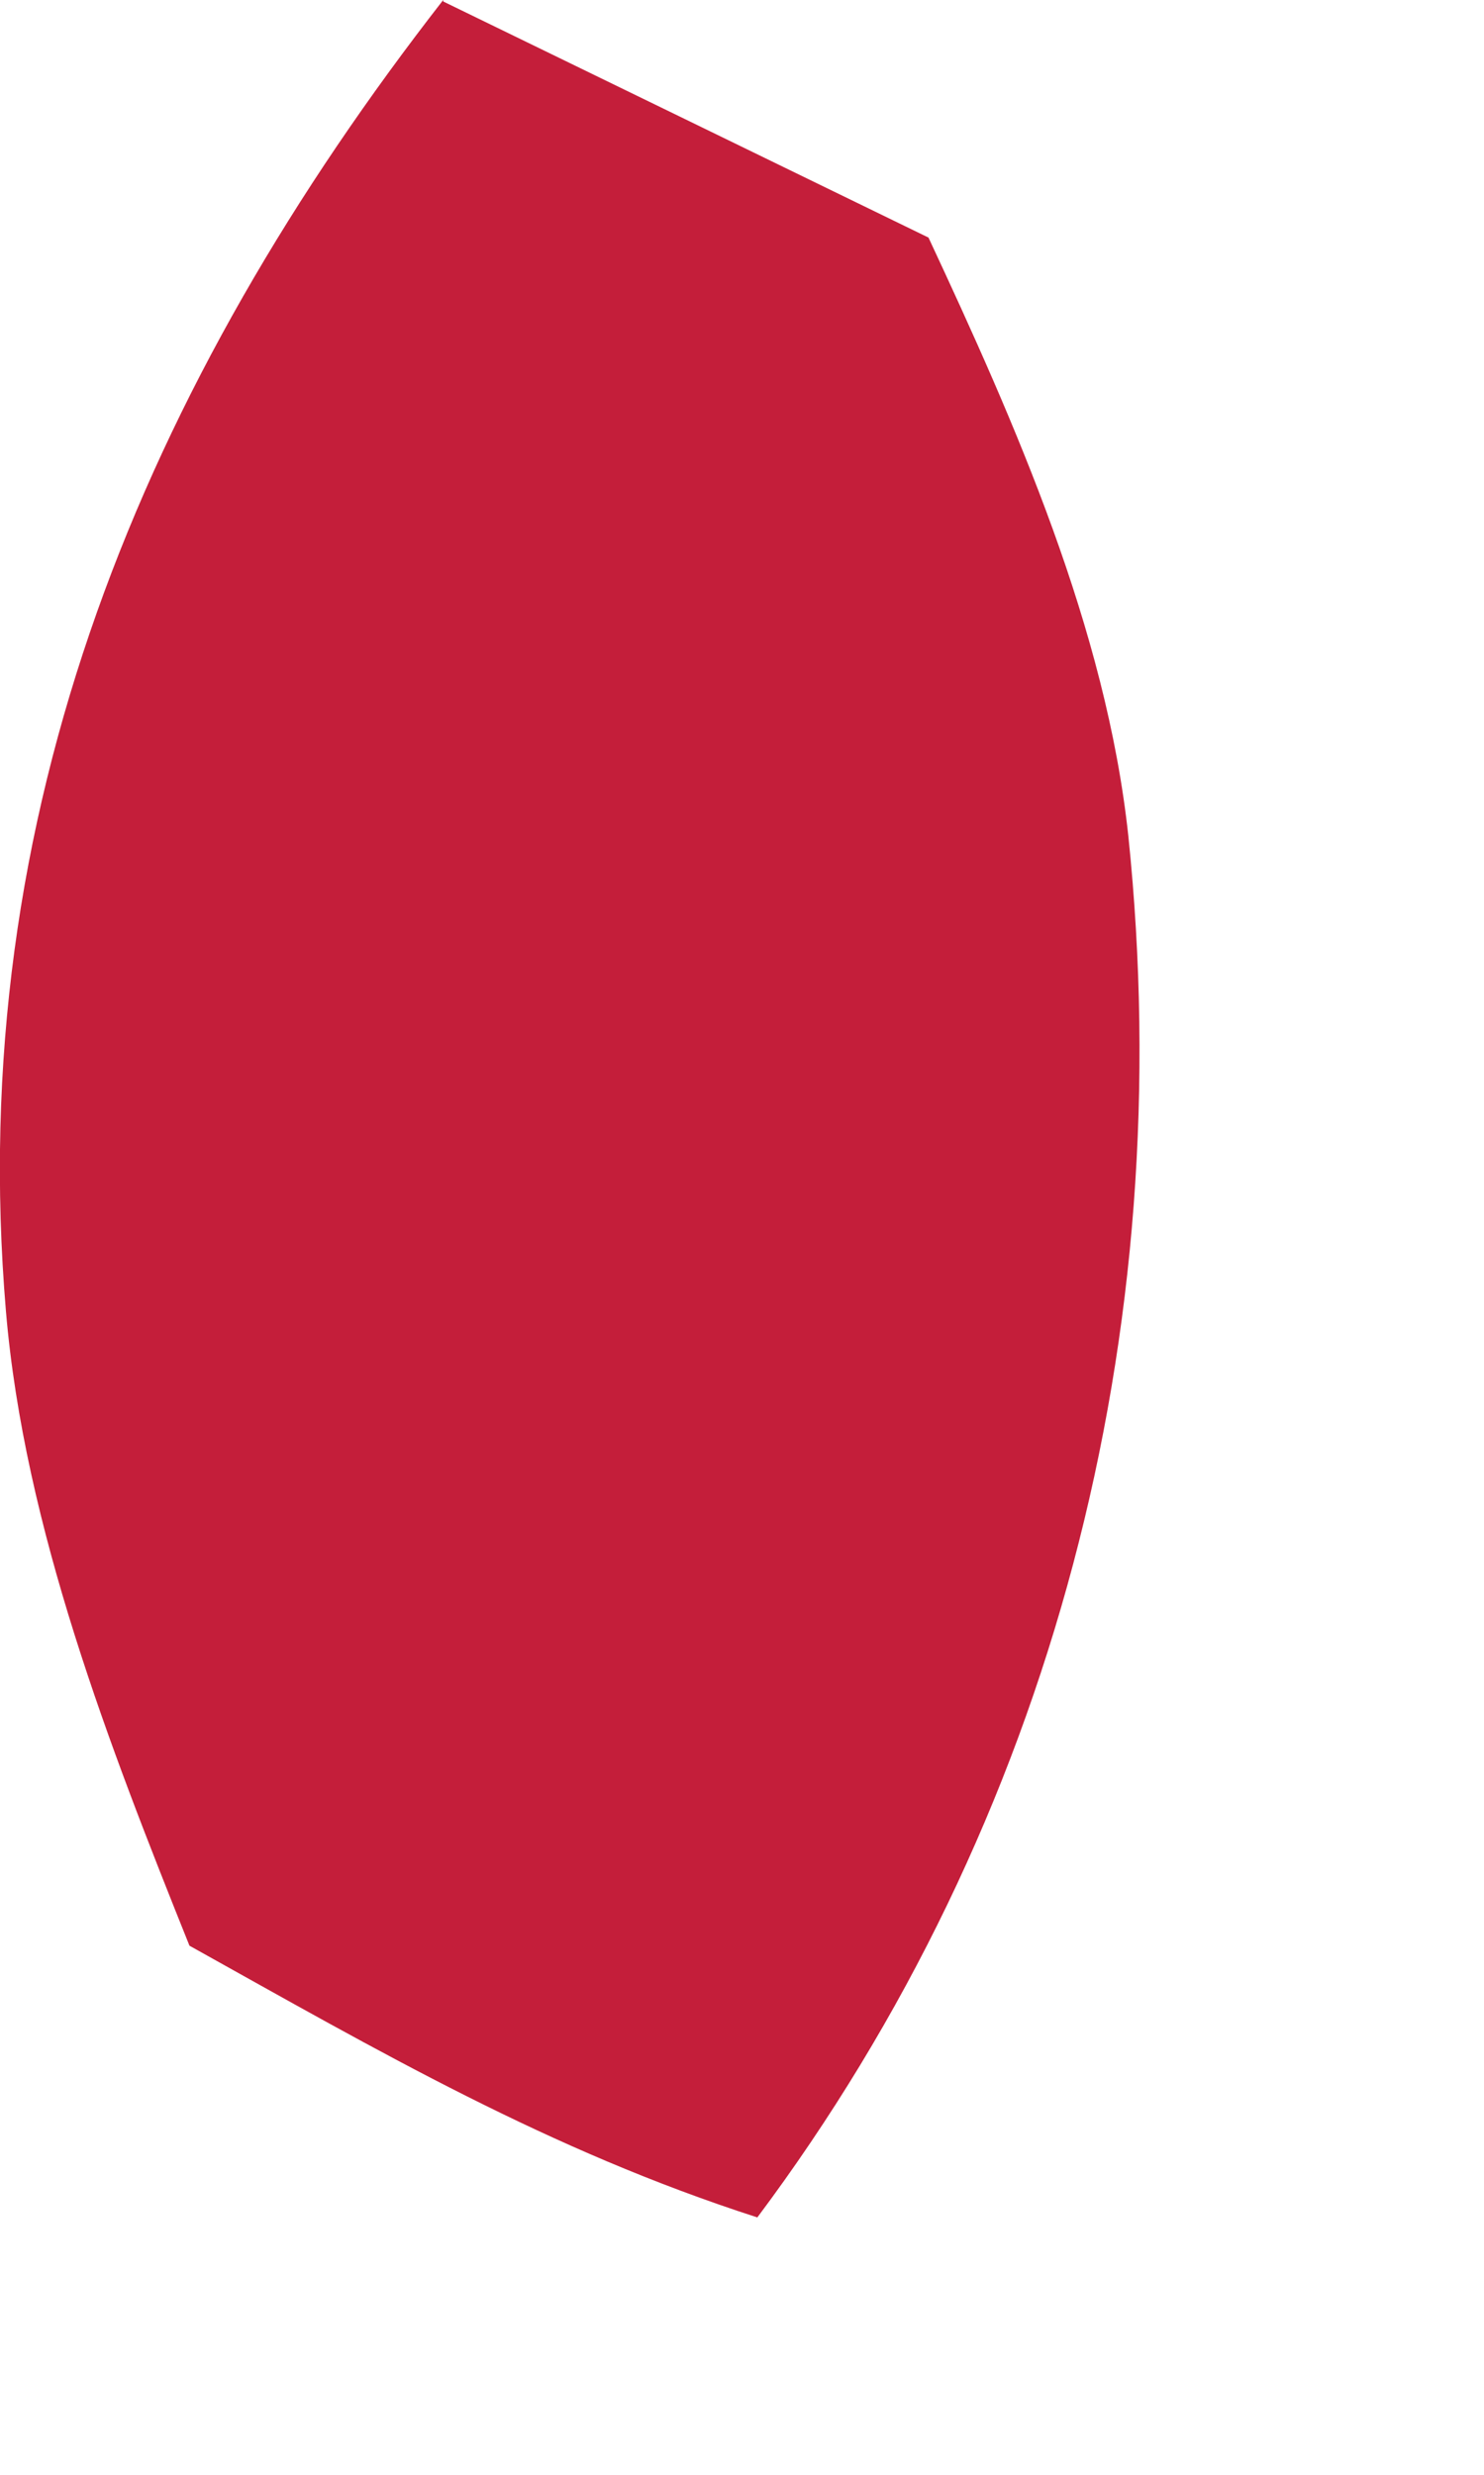 <?xml version="1.0" encoding="utf-8"?>
<svg xmlns="http://www.w3.org/2000/svg" fill="none" height="100%" overflow="visible" preserveAspectRatio="none" style="display: block;" viewBox="0 0 3 5" width="100%">
<path d="M0.896 0.003L1.877 0.48C2.053 0.857 2.236 1.27 2.281 1.689C2.385 2.691 2.129 3.681 1.531 4.48C1.109 4.344 0.769 4.146 0.383 3.931C0.222 3.53 0.049 3.086 0.012 2.649C-0.073 1.643 0.292 0.775 0.896 0V0.003Z" fill="#C41E3A" id="Vector"/>
</svg>